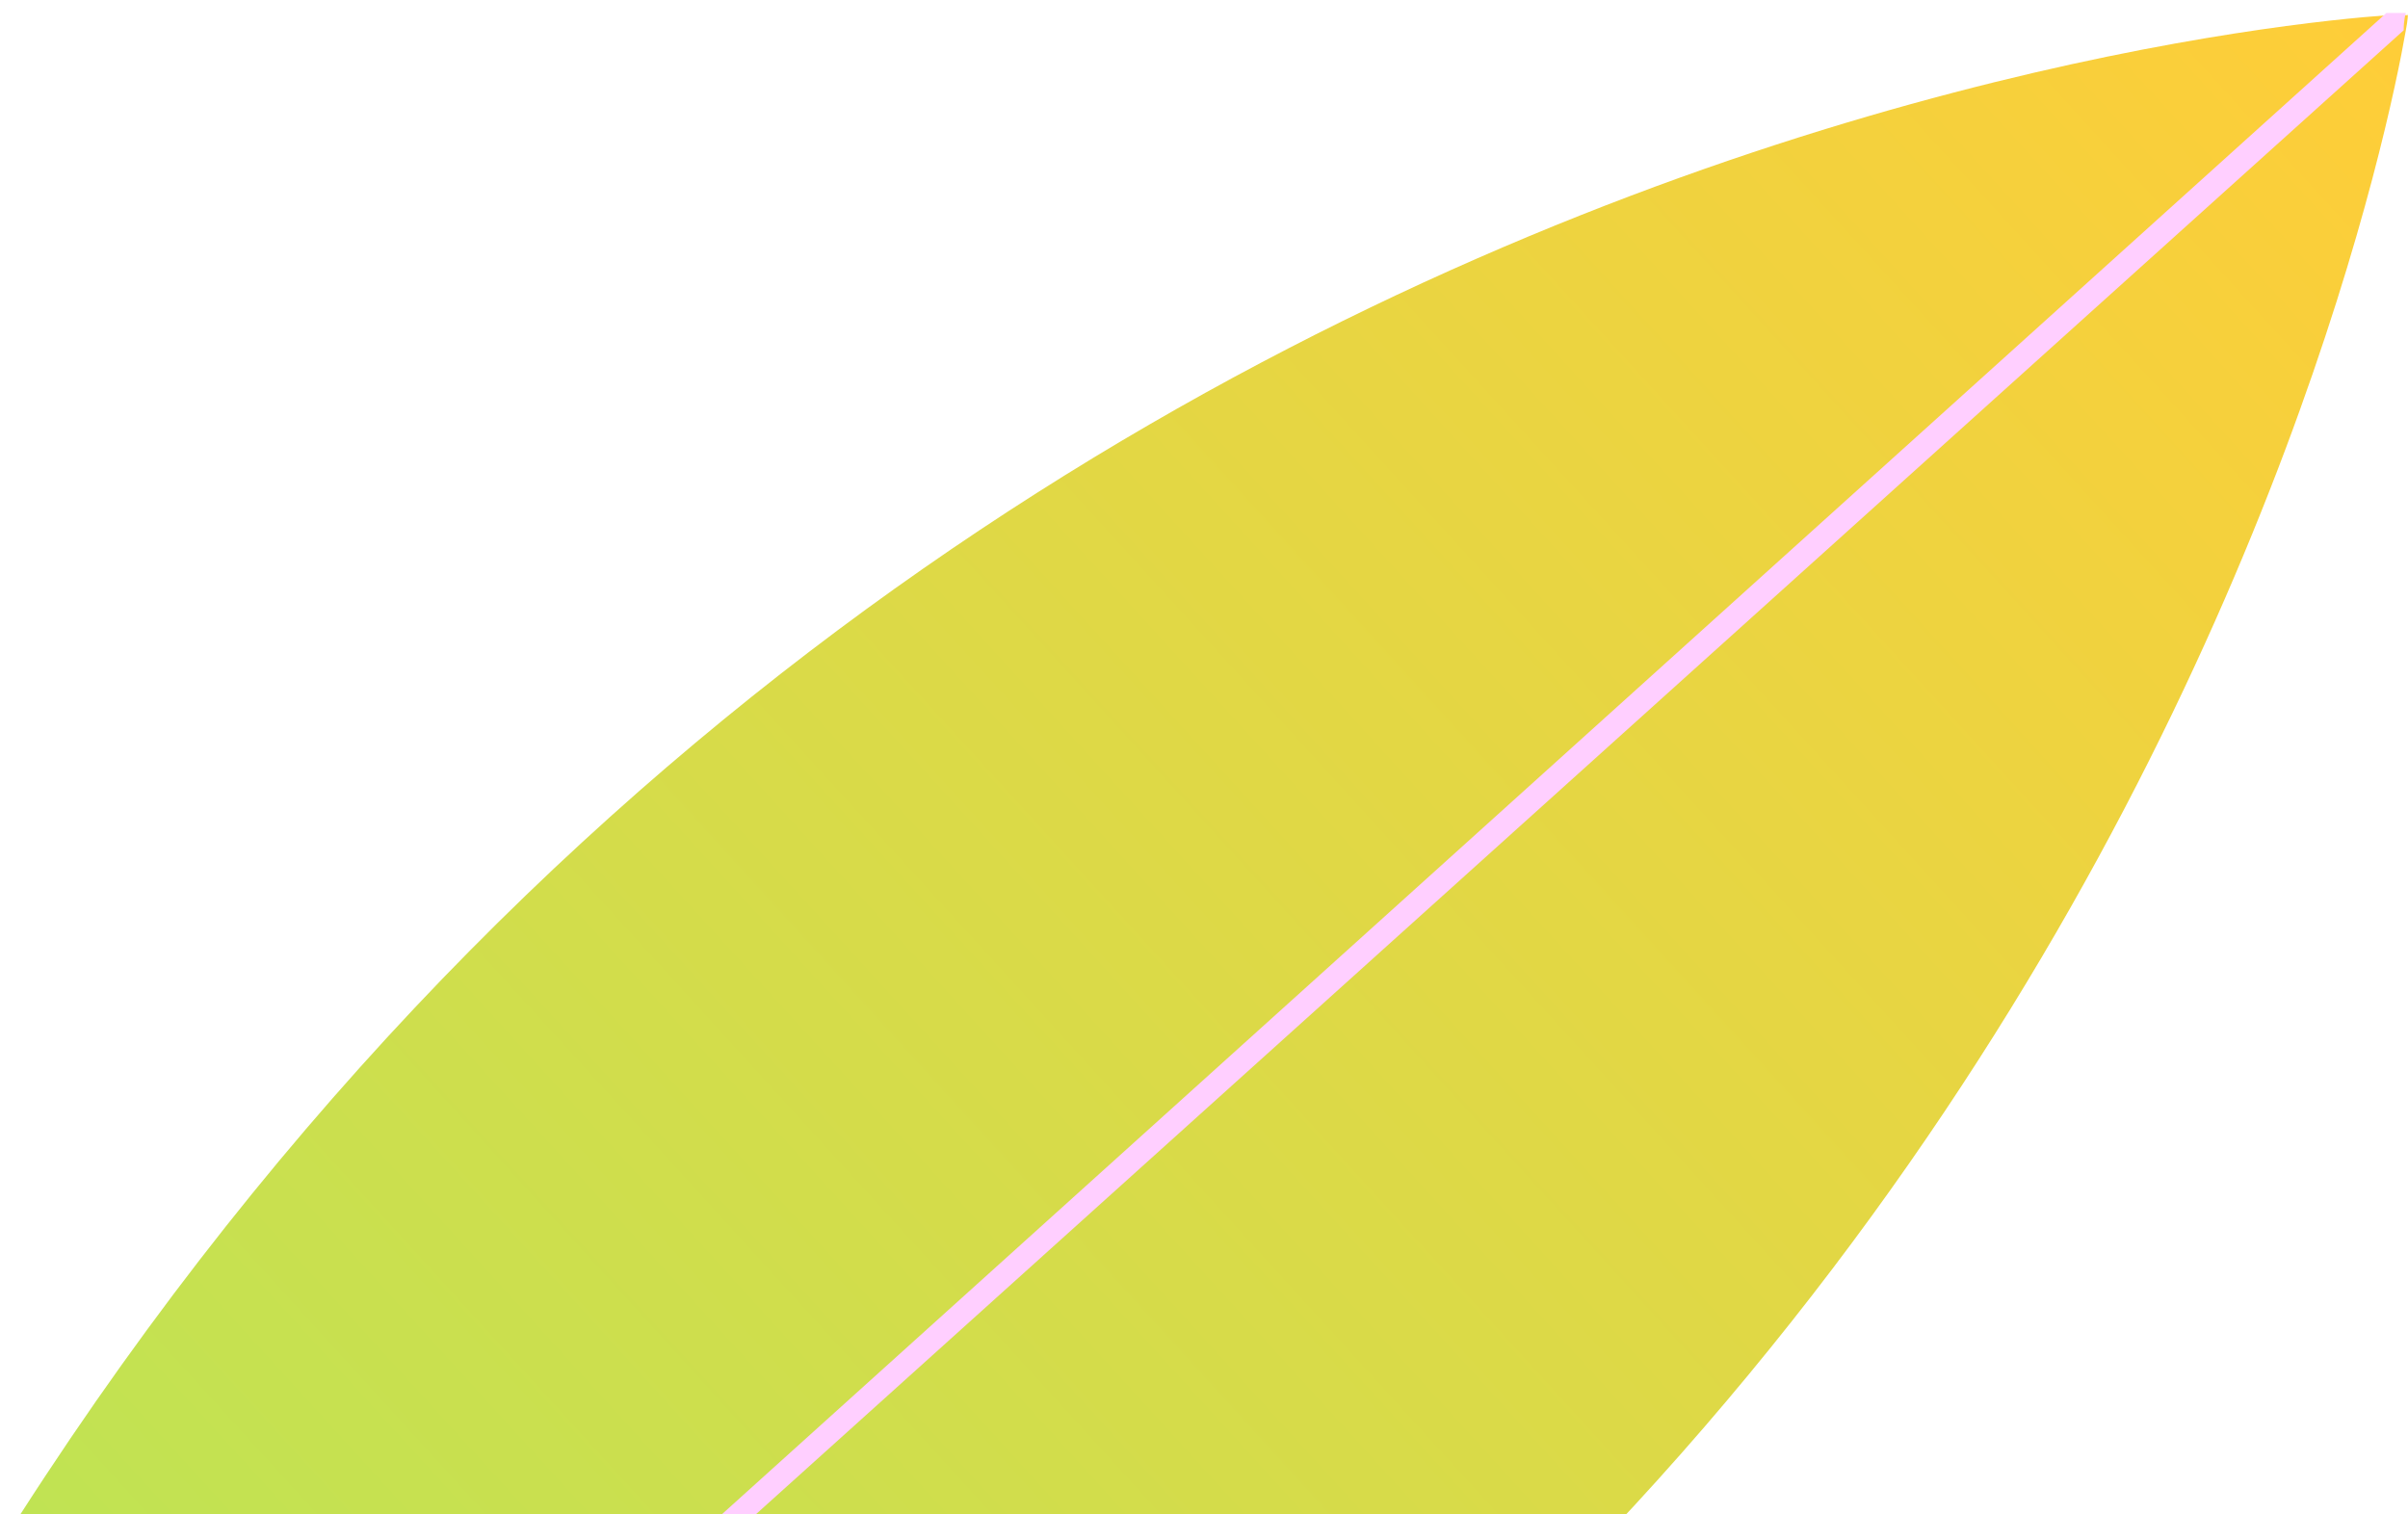 <?xml version="1.0" encoding="UTF-8"?>
<svg id="Layer_1" xmlns="http://www.w3.org/2000/svg" version="1.1" xmlns:xlink="http://www.w3.org/1999/xlink" viewBox="0 0 111.3 70">
  <!-- Generator: Adobe Illustrator 29.6.0, SVG Export Plug-In . SVG Version: 2.1.1 Build 207)  -->
  <defs>
    <style>
      .st0 {
        fill: none;
      }

      .st1 {
        fill: #ffcfff;
        fill-rule: evenodd;
      }

      .st2 {
        fill: url(#linear-gradient);
      }

      .st3 {
        clip-path: url(#clippath);
      }
    </style>
    <clipPath id="clippath">
      <rect class="st0" width="111.3" height="70"/>
    </clipPath>
    <linearGradient id="linear-gradient" x1="110.9" y1="71.1" x2="8.7" y2="-22.1" gradientTransform="translate(0 71.3) scale(1 -1)" gradientUnits="userSpaceOnUse">
      <stop offset="0" stop-color="#ffcd38"/>
      <stop offset="1" stop-color="#bbe555"/>
    </linearGradient>
  </defs>
  <g class="st3">
    <g>
      <path class="st2" d="M111.3.6s0,.3-.1.8c-1.6,9.2-20.3,97.4-131.9,118.8-.3,0-.6.1-1,.2,0-.3.2-.7.3-1C11.4,10.9,100.6,1.4,110.4.7c.6,0,.9,0,.9,0Z"/>
      <path class="st1" d="M-20.8,120.2L111.1,1.4c0-.5.1-.8.1-.8,0,0-.3,0-.9,0L-21.4,119.4c0,.3-.2.7-.3,1,.3,0,.6-.1,1-.2Z"/>
    </g>
  </g>
</svg>